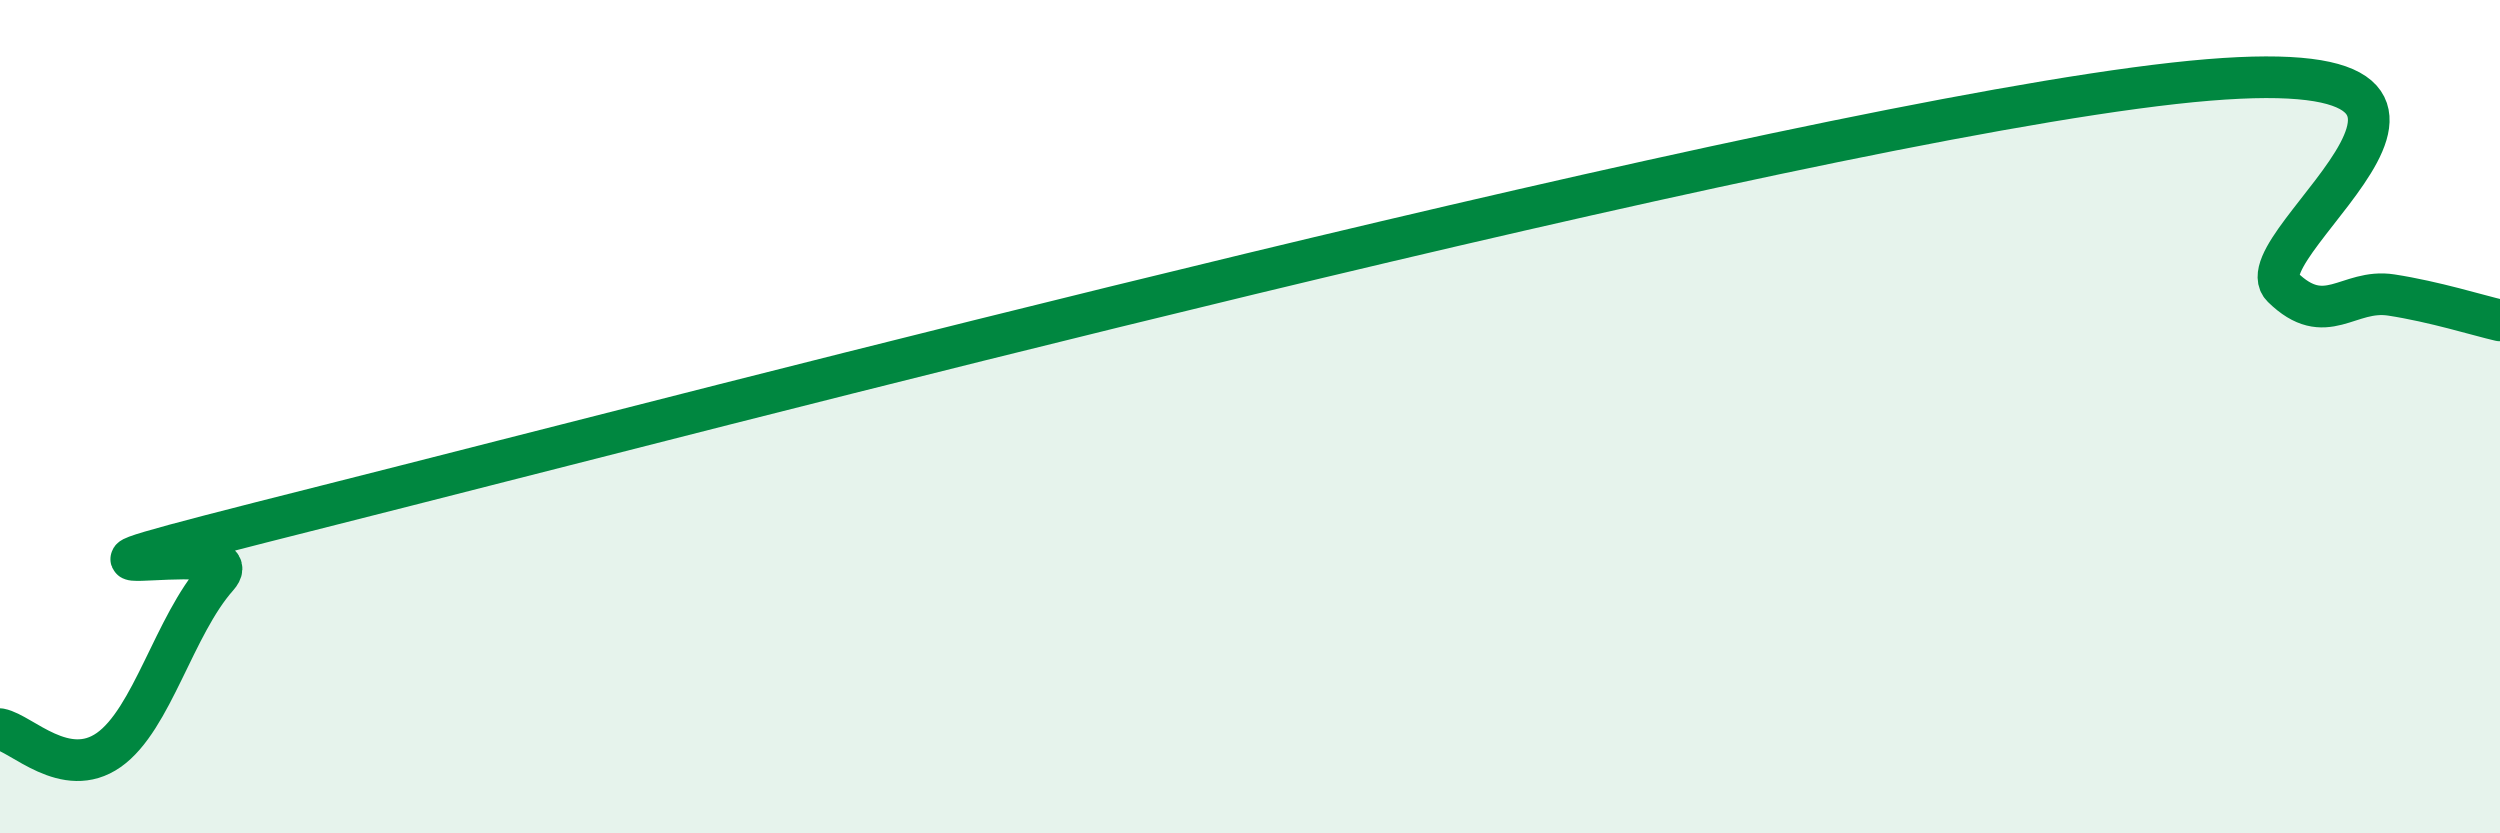 
    <svg width="60" height="20" viewBox="0 0 60 20" xmlns="http://www.w3.org/2000/svg">
      <path
        d="M 0,17.5 C 0.52,17.6 1.57,18.73 2.61,18 C 3.65,17.27 4.18,15.01 5.22,13.84 C 6.26,12.67 -1.56,14.51 7.83,12.14 C 17.22,9.77 42.78,3.05 52.17,2 C 61.56,0.95 53.74,5.87 54.78,6.89 C 55.82,7.91 56.35,6.92 57.39,7.08 C 58.43,7.24 59.48,7.57 60,7.69L60 20L0 20Z"
        fill="#008740"
        opacity="0.1"
        stroke-linecap="round"
        stroke-linejoin="round"
      />
      <path
        d="M 0,17.5 C 0.52,17.6 1.57,18.73 2.61,18 C 3.65,17.27 4.18,15.01 5.22,13.84 C 6.26,12.67 -1.56,14.51 7.83,12.14 C 17.22,9.77 42.78,3.05 52.17,2 C 61.56,0.95 53.74,5.87 54.78,6.89 C 55.82,7.91 56.35,6.92 57.39,7.08 C 58.43,7.24 59.48,7.57 60,7.69"
        stroke="#008740"
        stroke-width="1"
        fill="none"
        stroke-linecap="round"
        stroke-linejoin="round"
      />
    </svg>
  